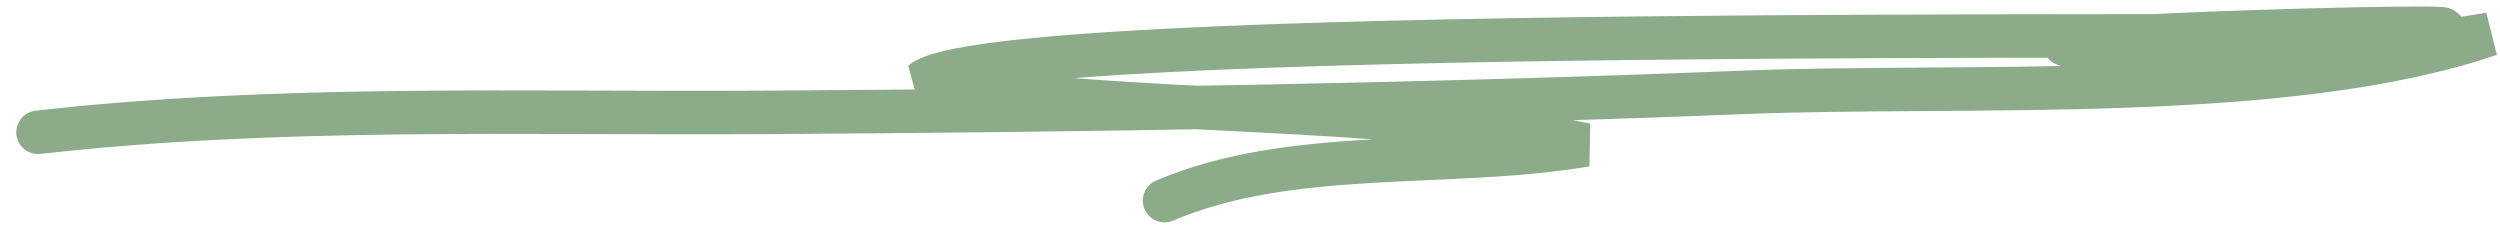 <svg xmlns="http://www.w3.org/2000/svg" width="115" height="11" viewBox="0 0 115 11"><g><g><path fill="none" stroke="#8bab89" stroke-linecap="round" stroke-linejoin="bevel" stroke-miterlimit="20" stroke-width="2" d="M1.75 6.086c11.062-1.249 22.166-.85 33.325-.916 15.03-.09 30.151-.324 45.15-.922 10.189-.406 24.962.523 34.309-2.672-5.679.949-10.597.876-16.67.676-13.491-.446 25.114-1.433 11.622-.676-4.873.273-63.79-.53-67.067 2.212 9.933 1.628 20.876.873 30.527 2.879-6.283 1.066-13.54.07-19.377 2.56"/></g></g></svg>